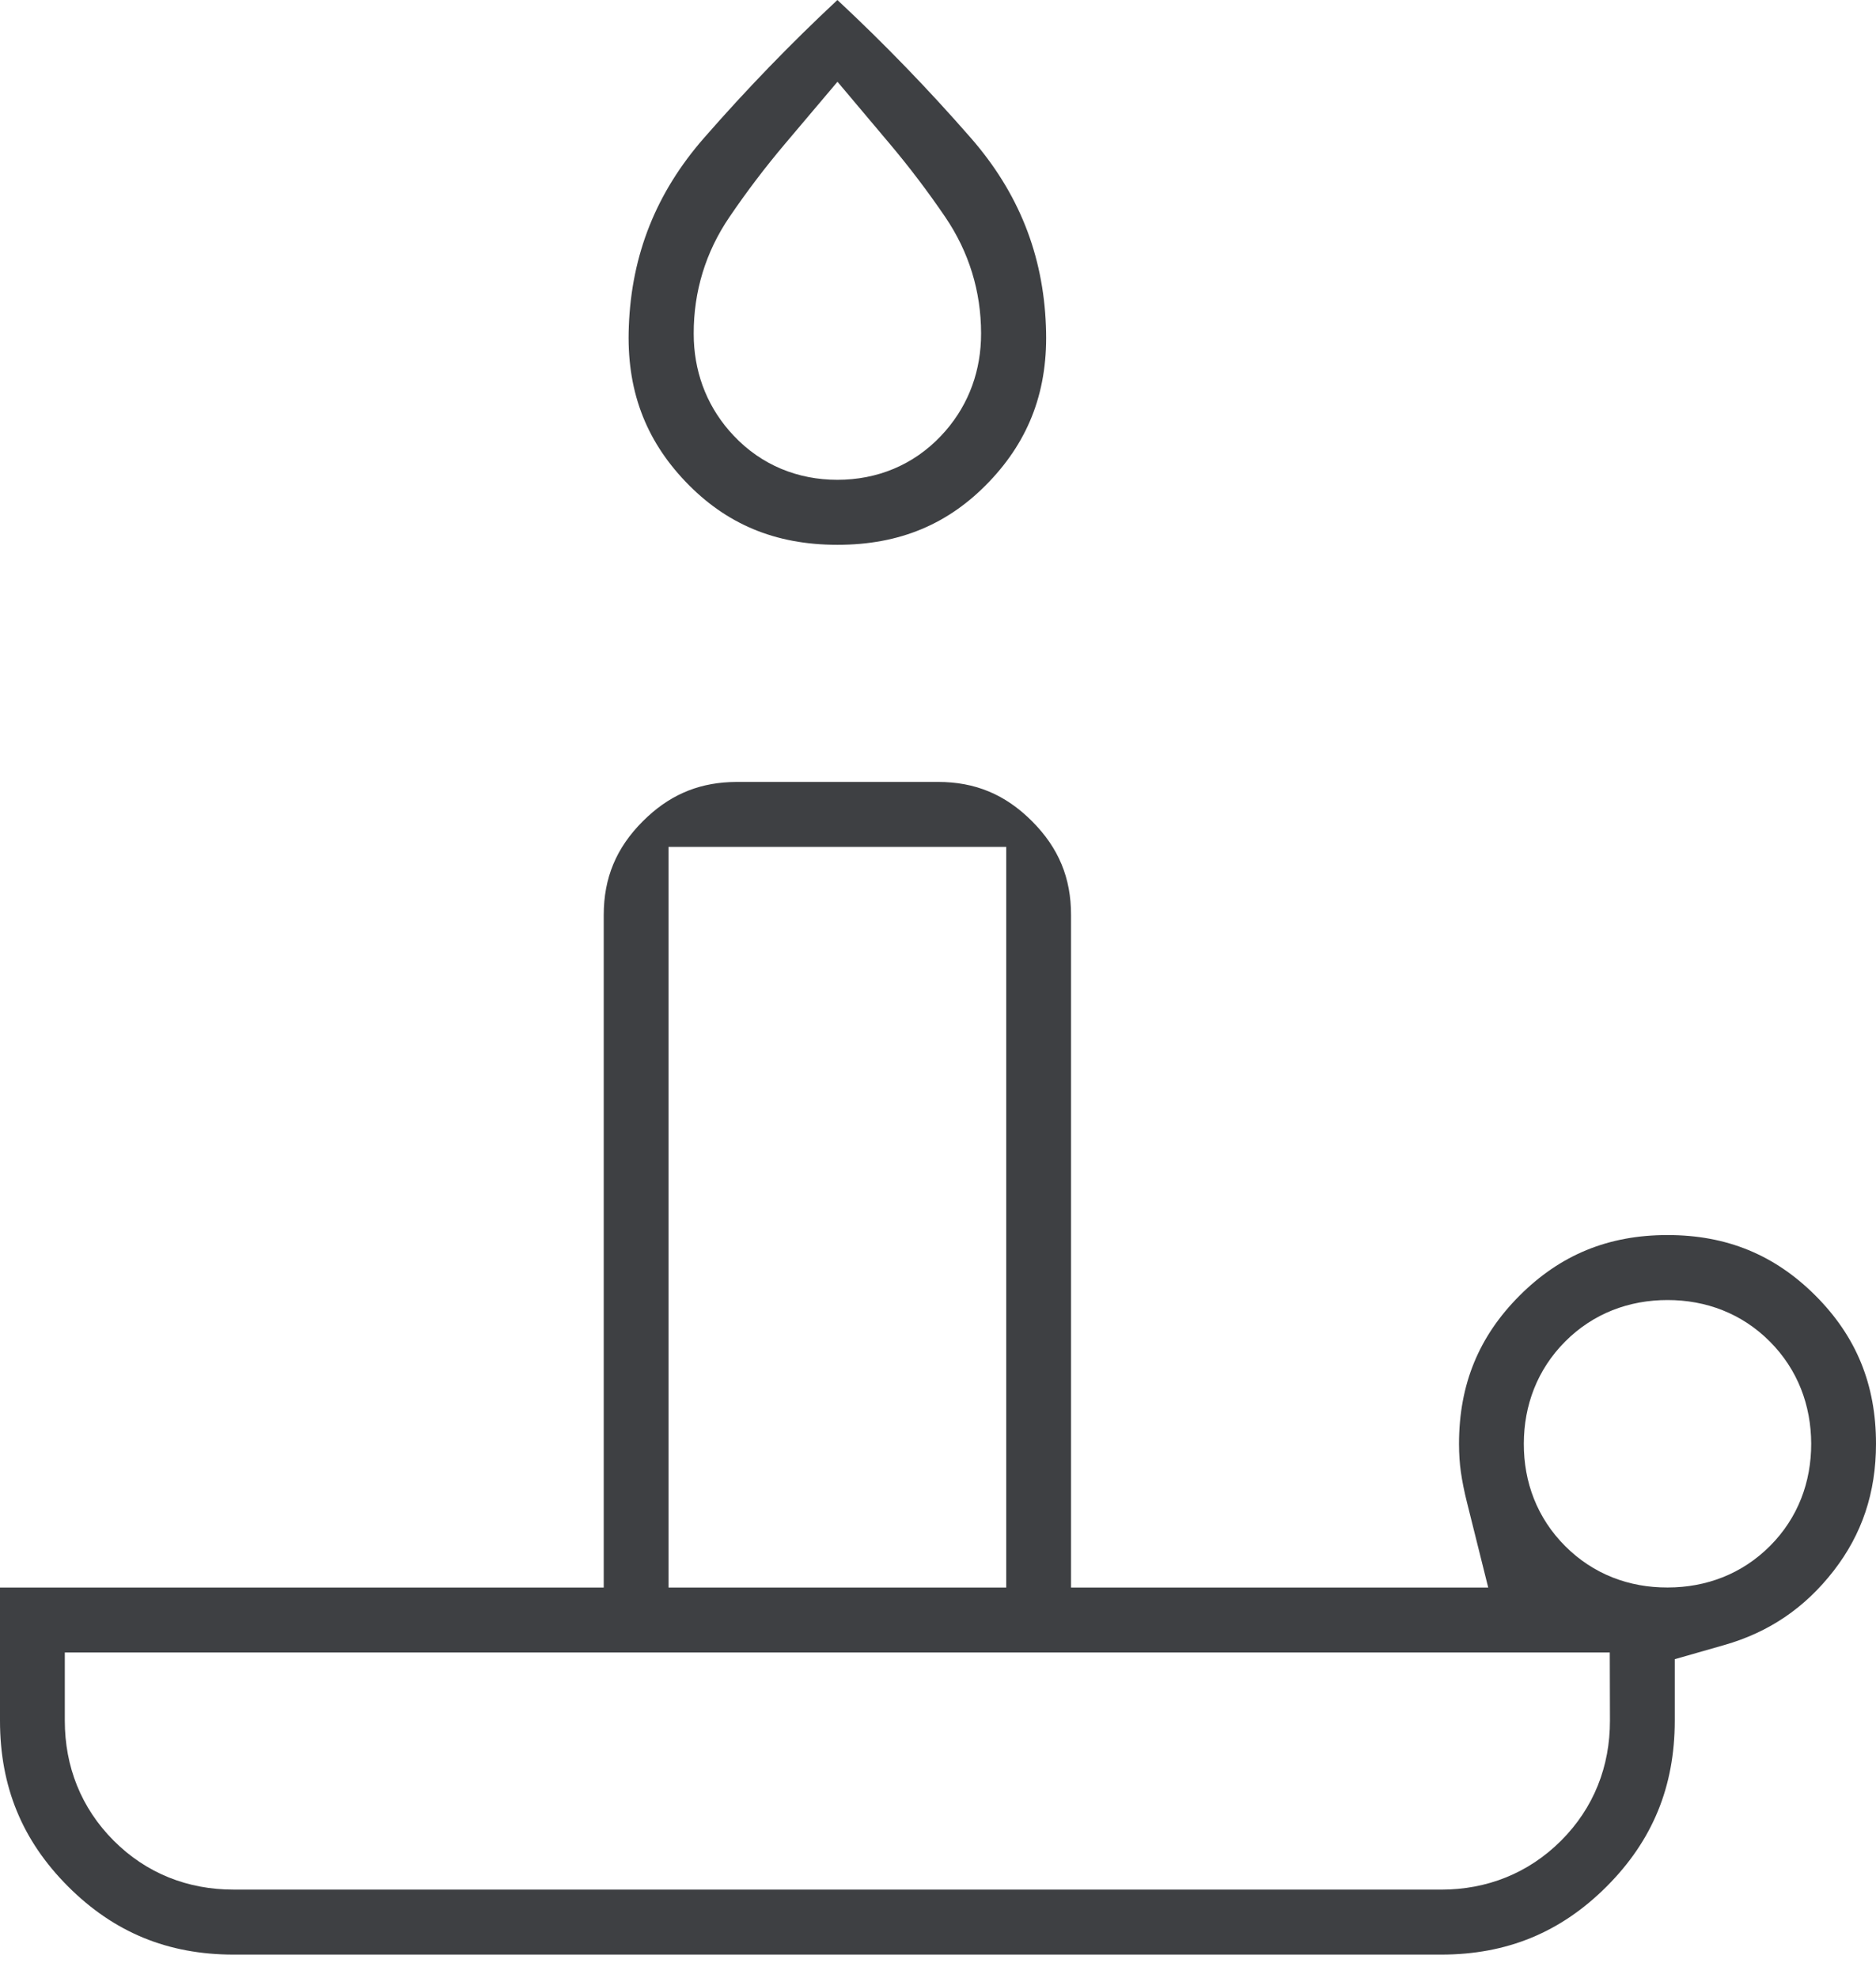 <?xml version="1.0" encoding="UTF-8"?> <svg xmlns="http://www.w3.org/2000/svg" width="55" height="58" viewBox="0 0 55 58" fill="none"><path d="M27.5 22.925C28.587 22.925 29.469 23.289 30.254 24.074C31.039 24.86 31.402 25.742 31.4 26.827V46.544H43.631L43.011 44.059C42.926 43.721 42.867 43.42 42.829 43.154C42.795 42.915 42.775 42.64 42.775 42.329C42.776 40.586 43.358 39.179 44.55 37.986C45.741 36.794 47.147 36.21 48.888 36.21C50.628 36.21 52.034 36.794 53.226 37.986C54.417 39.179 55 40.586 55 42.329C55 43.773 54.584 44.987 53.761 46.05C52.914 47.143 51.861 47.856 50.551 48.23L49.1 48.645V50.448C49.1 52.385 48.445 53.966 47.103 55.309C45.762 56.651 44.183 57.306 42.25 57.306H6.85C4.916 57.306 3.338 56.651 1.996 55.309C0.654 53.966 0 52.385 0 50.448V46.544H17.7V26.829C17.7 25.74 18.065 24.858 18.849 24.075C19.585 23.34 20.407 22.974 21.401 22.93L21.602 22.925H27.5ZM1.9 48.448V50.448C1.9 51.789 2.376 53.007 3.335 53.967C4.293 54.926 5.51 55.402 6.85 55.4L42.25 55.401C43.591 55.401 44.809 54.924 45.769 53.964C46.728 53.004 47.203 51.785 47.2 50.443L47.195 48.448H1.9ZM19.6 24.829V46.544H29.5V24.829H19.6ZM48.888 38.115C47.764 38.115 46.709 38.505 45.885 39.334C45.066 40.157 44.678 41.205 44.675 42.323C44.671 43.451 45.063 44.505 45.889 45.331C46.712 46.155 47.762 46.547 48.888 46.543H48.893C48.895 46.543 48.897 46.544 48.899 46.544L48.898 46.543C50.018 46.541 51.067 46.151 51.89 45.328C52.715 44.502 53.103 43.448 53.1 42.323C53.096 41.205 52.709 40.158 51.89 39.334C51.065 38.505 50.011 38.115 48.888 38.115ZM24.551 0C25.916 1.273 27.221 2.621 28.465 4.047C29.864 5.65 30.585 7.465 30.664 9.56V9.567C30.741 11.409 30.186 12.881 29.003 14.121C27.822 15.359 26.386 15.974 24.552 15.973H24.55C22.714 15.973 21.277 15.357 20.097 14.12C18.915 12.882 18.359 11.412 18.436 9.567V9.562C18.516 7.464 19.238 5.649 20.637 4.048C21.881 2.623 23.186 1.274 24.551 0ZM23.023 4.207C22.437 4.9 21.89 5.62 21.383 6.367C20.688 7.389 20.336 8.544 20.338 9.779L20.342 9.989C20.387 11.032 20.773 11.996 21.513 12.777C22.328 13.639 23.391 14.067 24.55 14.067C25.709 14.067 26.773 13.641 27.59 12.777C28.331 11.994 28.716 11.028 28.759 9.983L28.763 9.773C28.762 8.54 28.408 7.388 27.715 6.367C27.208 5.621 26.663 4.902 26.08 4.21L24.553 2.397L23.023 4.207Z" fill="#3E4043"></path></svg> 